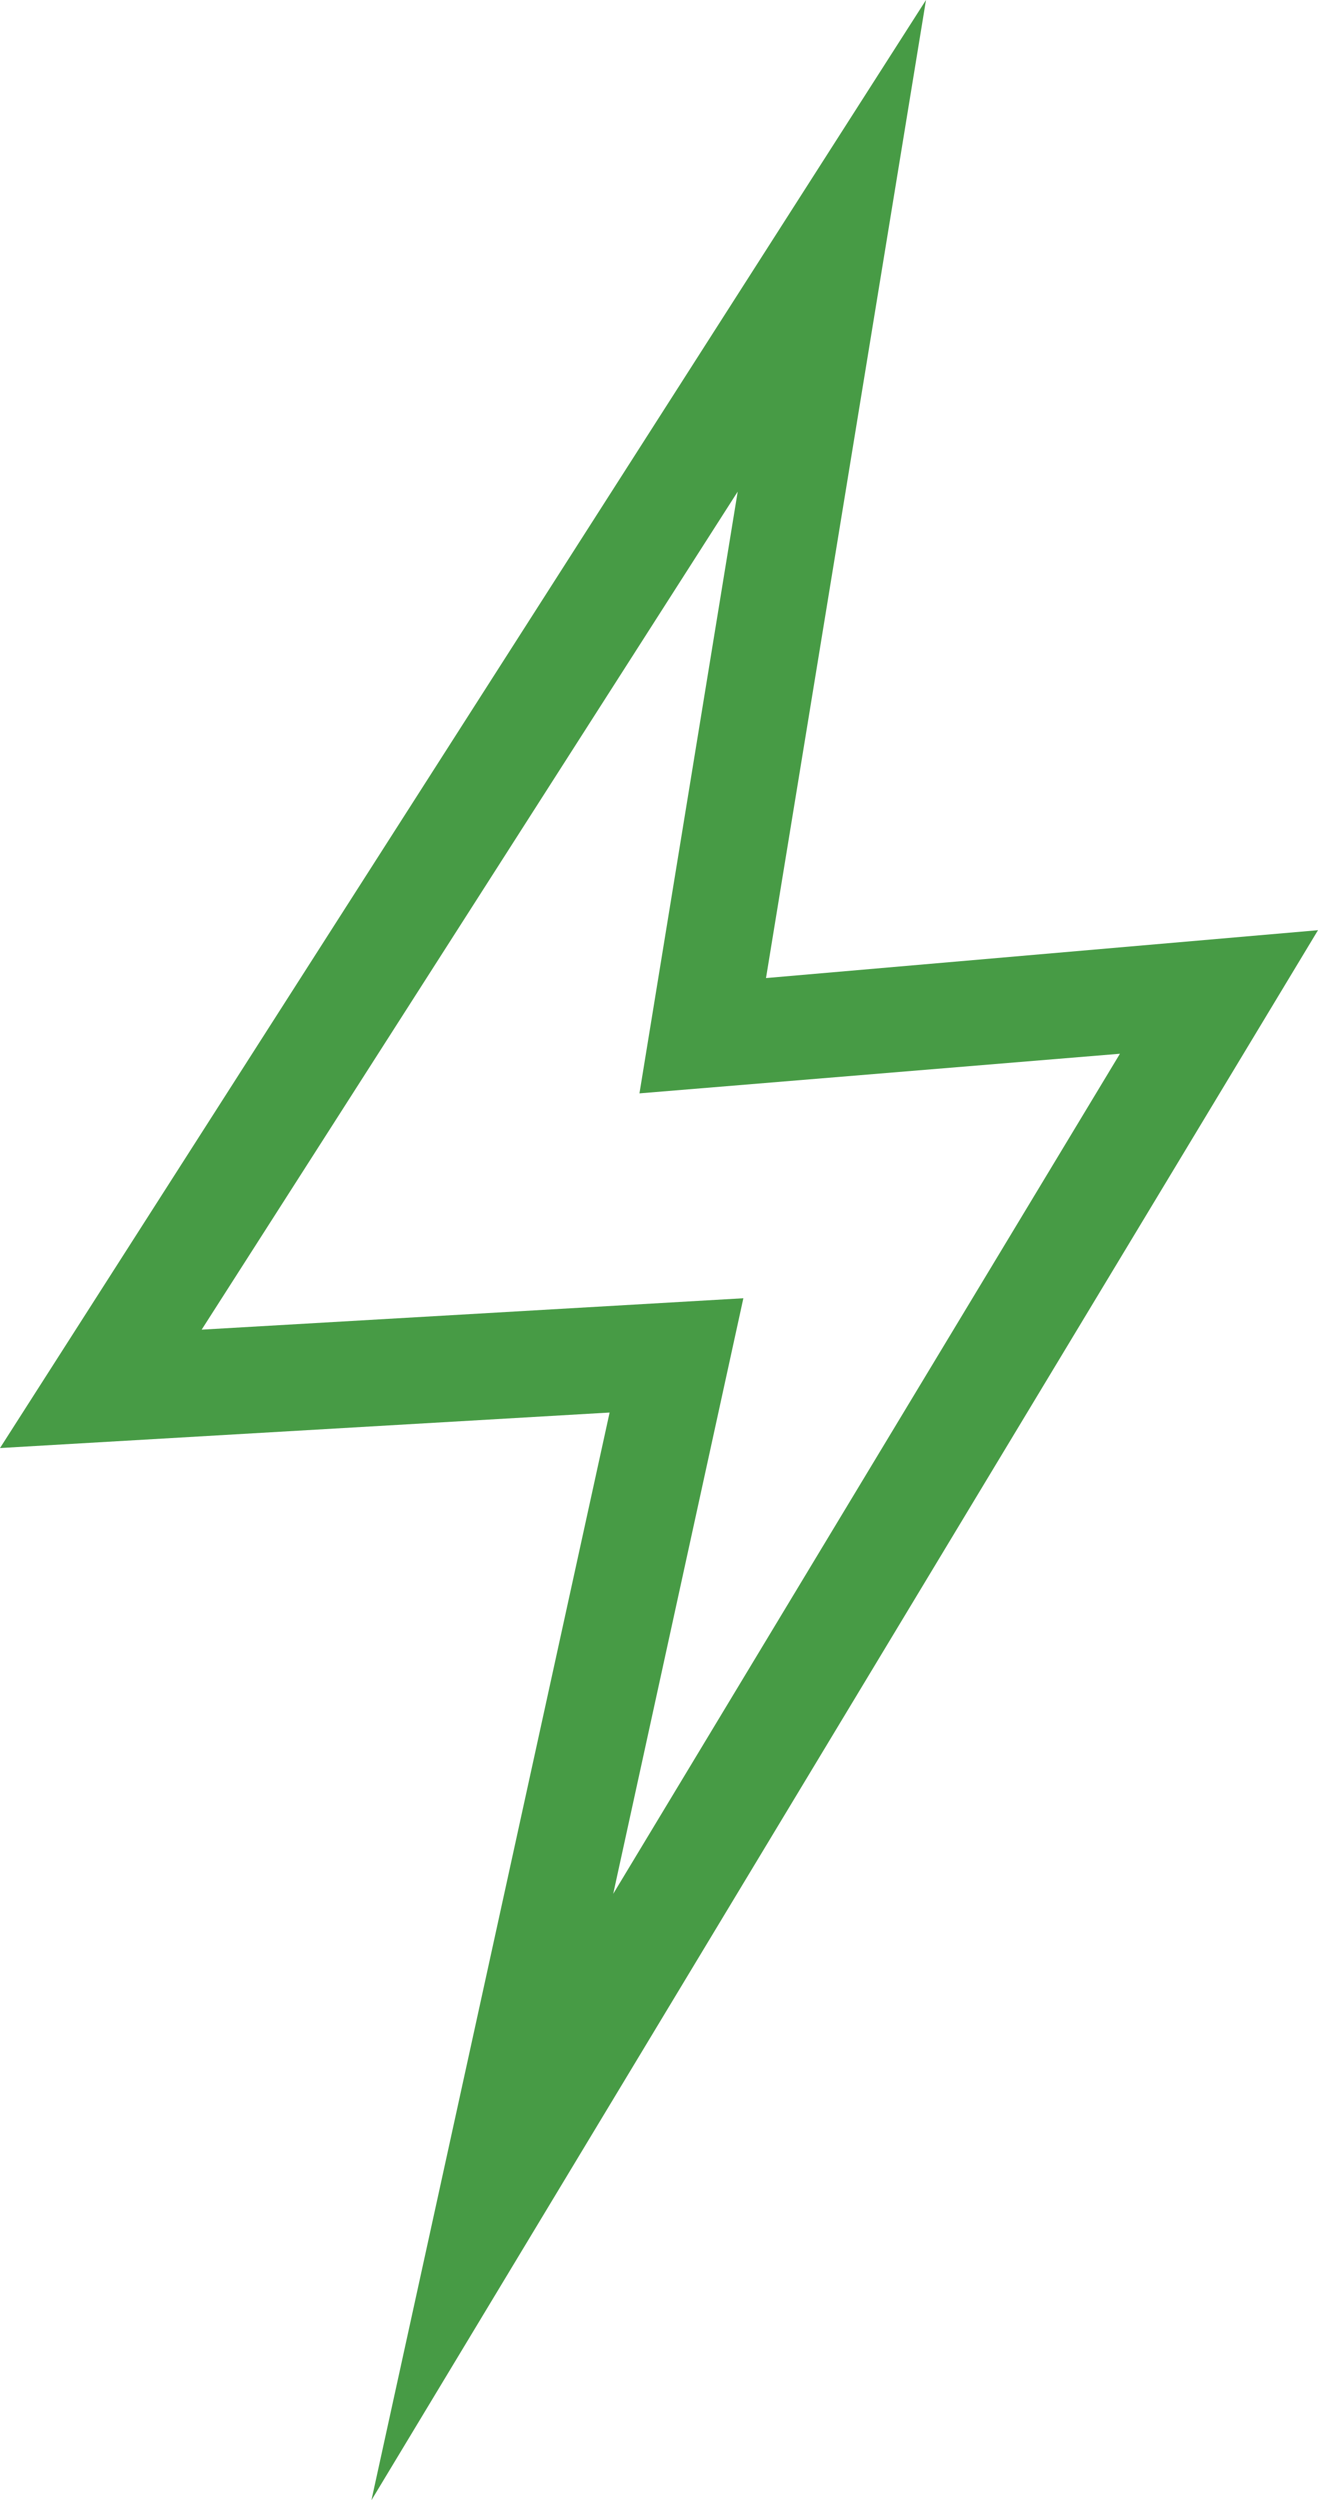 <svg xmlns="http://www.w3.org/2000/svg" viewBox="0 0 25.62 48.57"><defs><style>.cls-1{fill:#479b45;}</style></defs><title>Asset 1</title><g id="Layer_2" data-name="Layer 2"><g id="Layer_1-2" data-name="Layer 1"><path class="cls-1" d="M14.34,9.55,12.43,21.24l9.34-.77L11.92,36.79l2.53-11.57-10.53.61ZM0,28.13l11.85-.69L7.22,48.57l18.4-30.5L14.89,19,18,0Z"></path></g></g></svg>